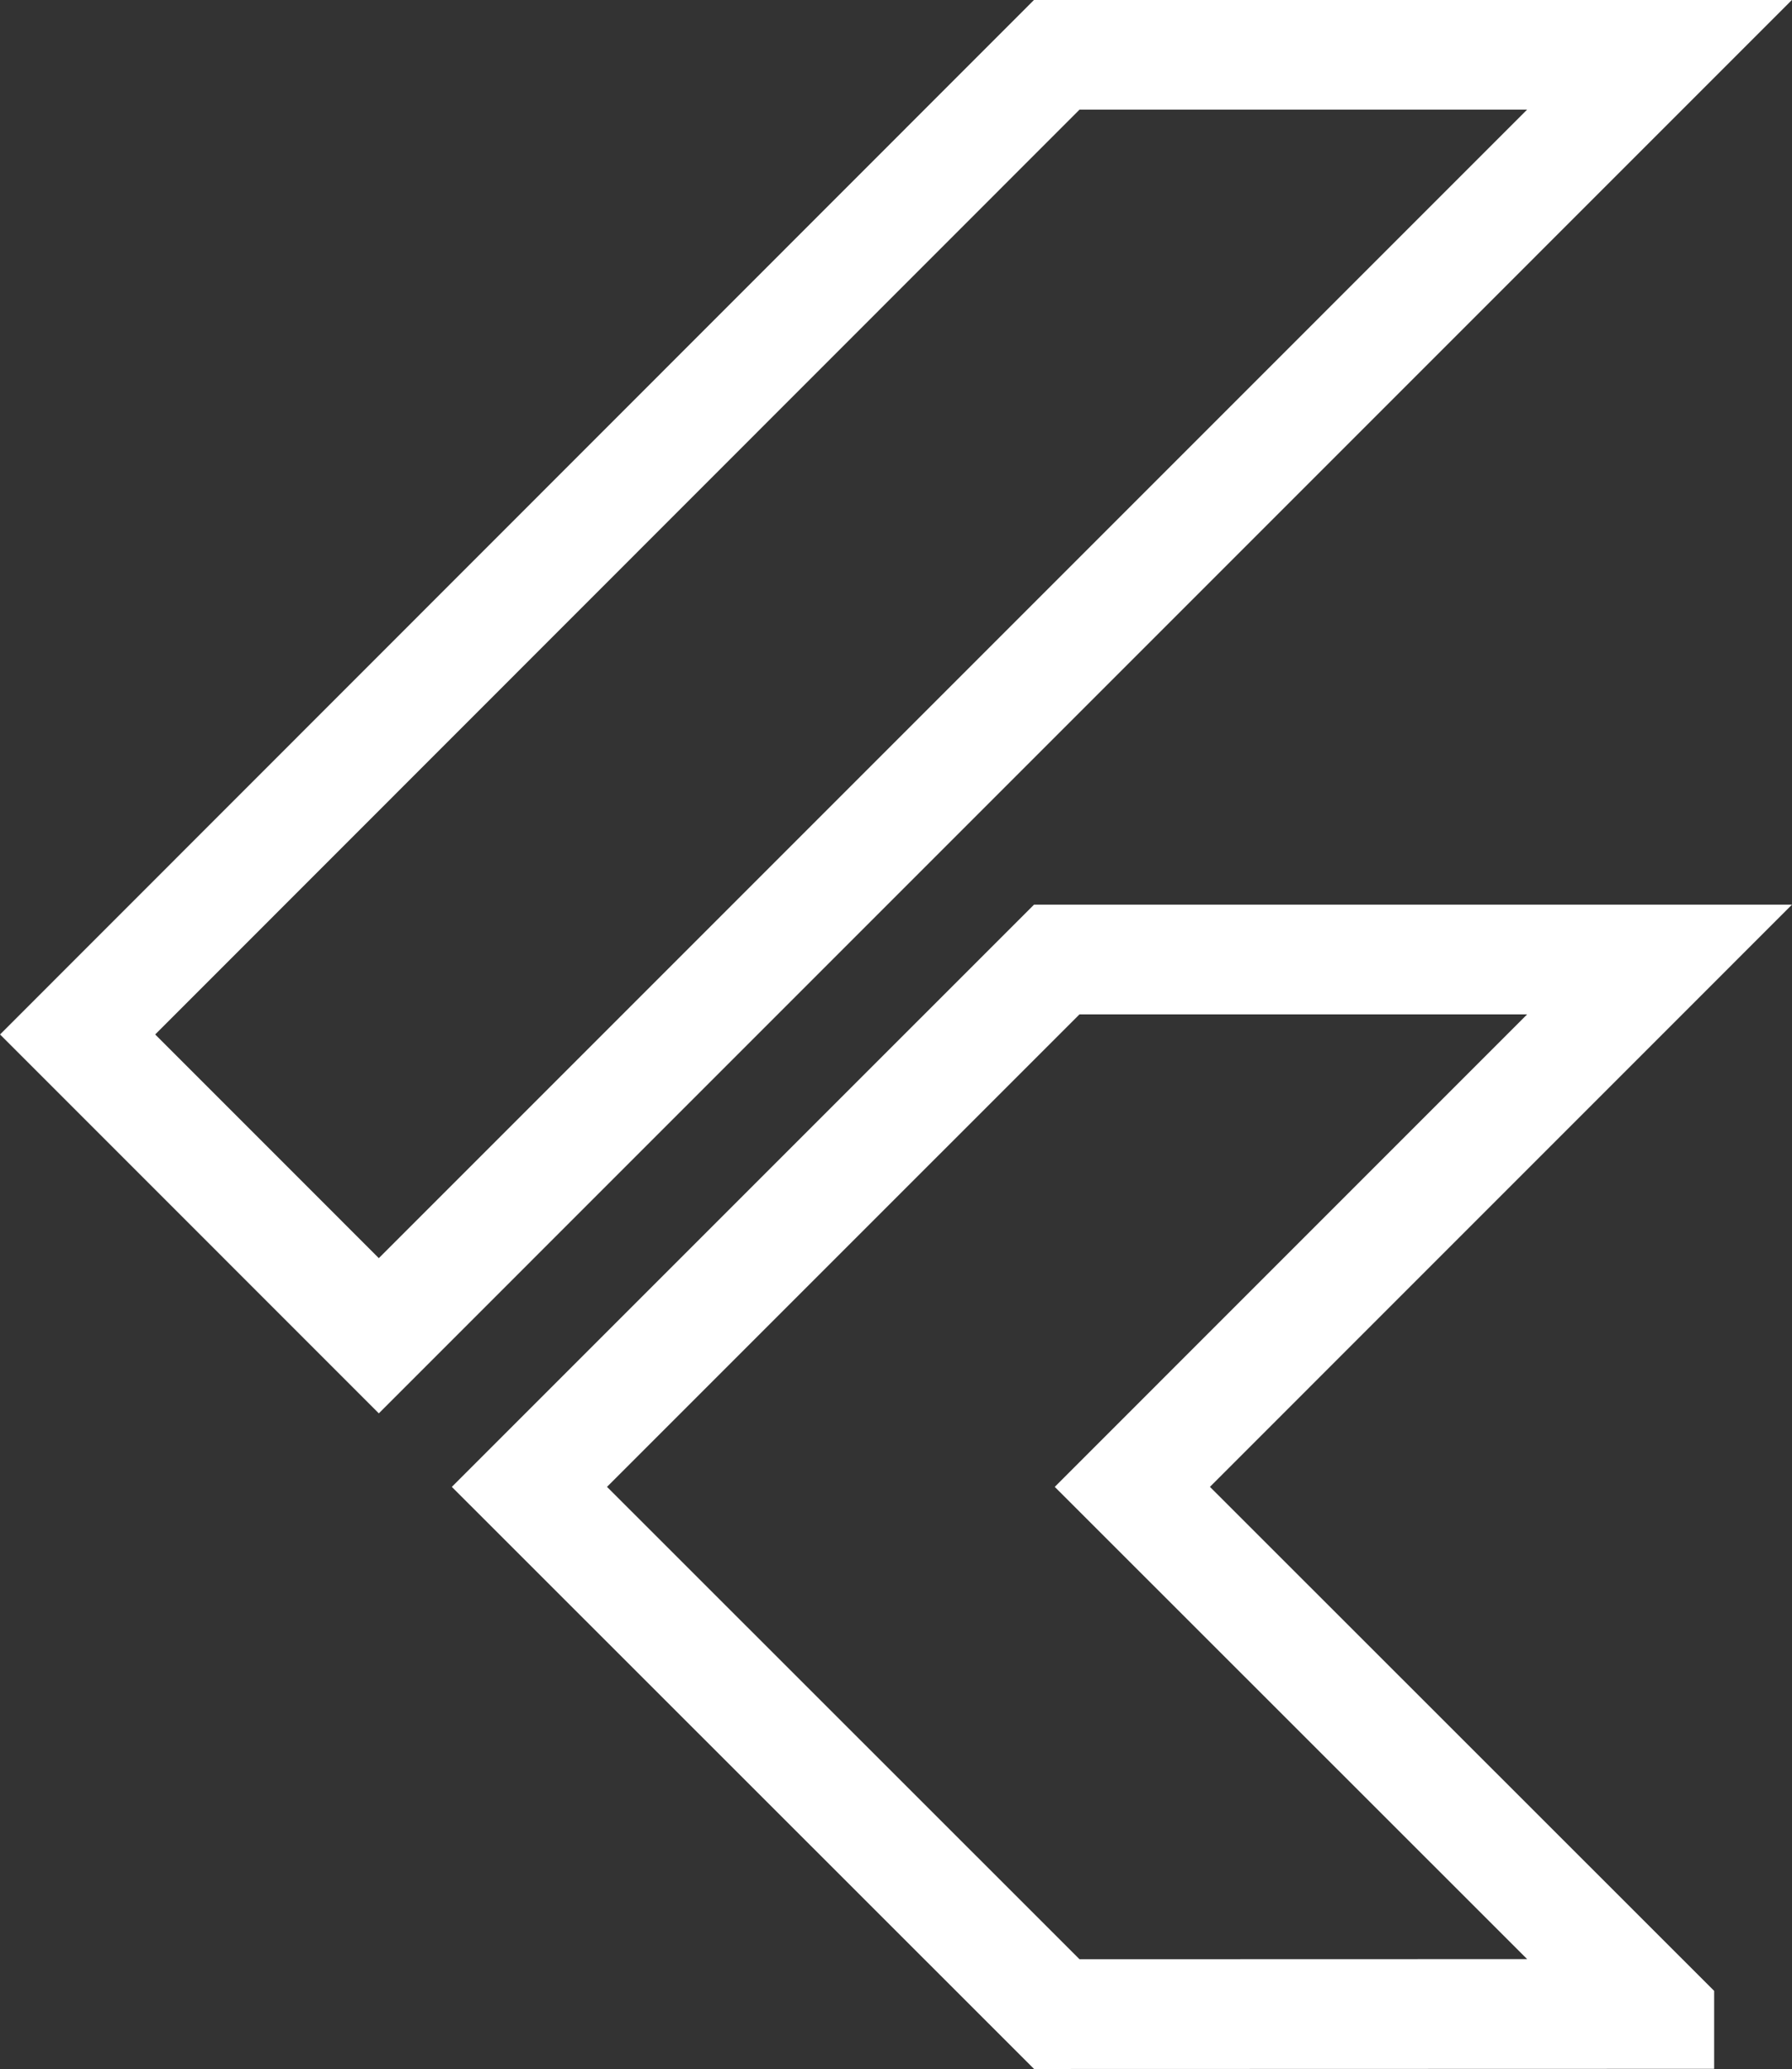 <svg xmlns="http://www.w3.org/2000/svg" width="32.664" height="37.707" viewBox="0 0 32.664 37.707">
  <rect x="0" y="0" width="32.664" height="37.707" fill="#333333" stroke="none"/>
  <g id="tech" transform="translate(1.413 0.998)">
    <path id="Union_19" data-name="Union 19" d="M17.848,35.709,8.235,26.1l0,0,0,0,9.612-9.611H28.835L19.225,26.1,28.83,35.7l0,.006ZM0,17.855,17.848,0H28.835L5.49,23.346Z" transform="translate(0.002)" fill="none" stroke="#ffffff" stroke-width="2"/>
  </g>
</svg>
